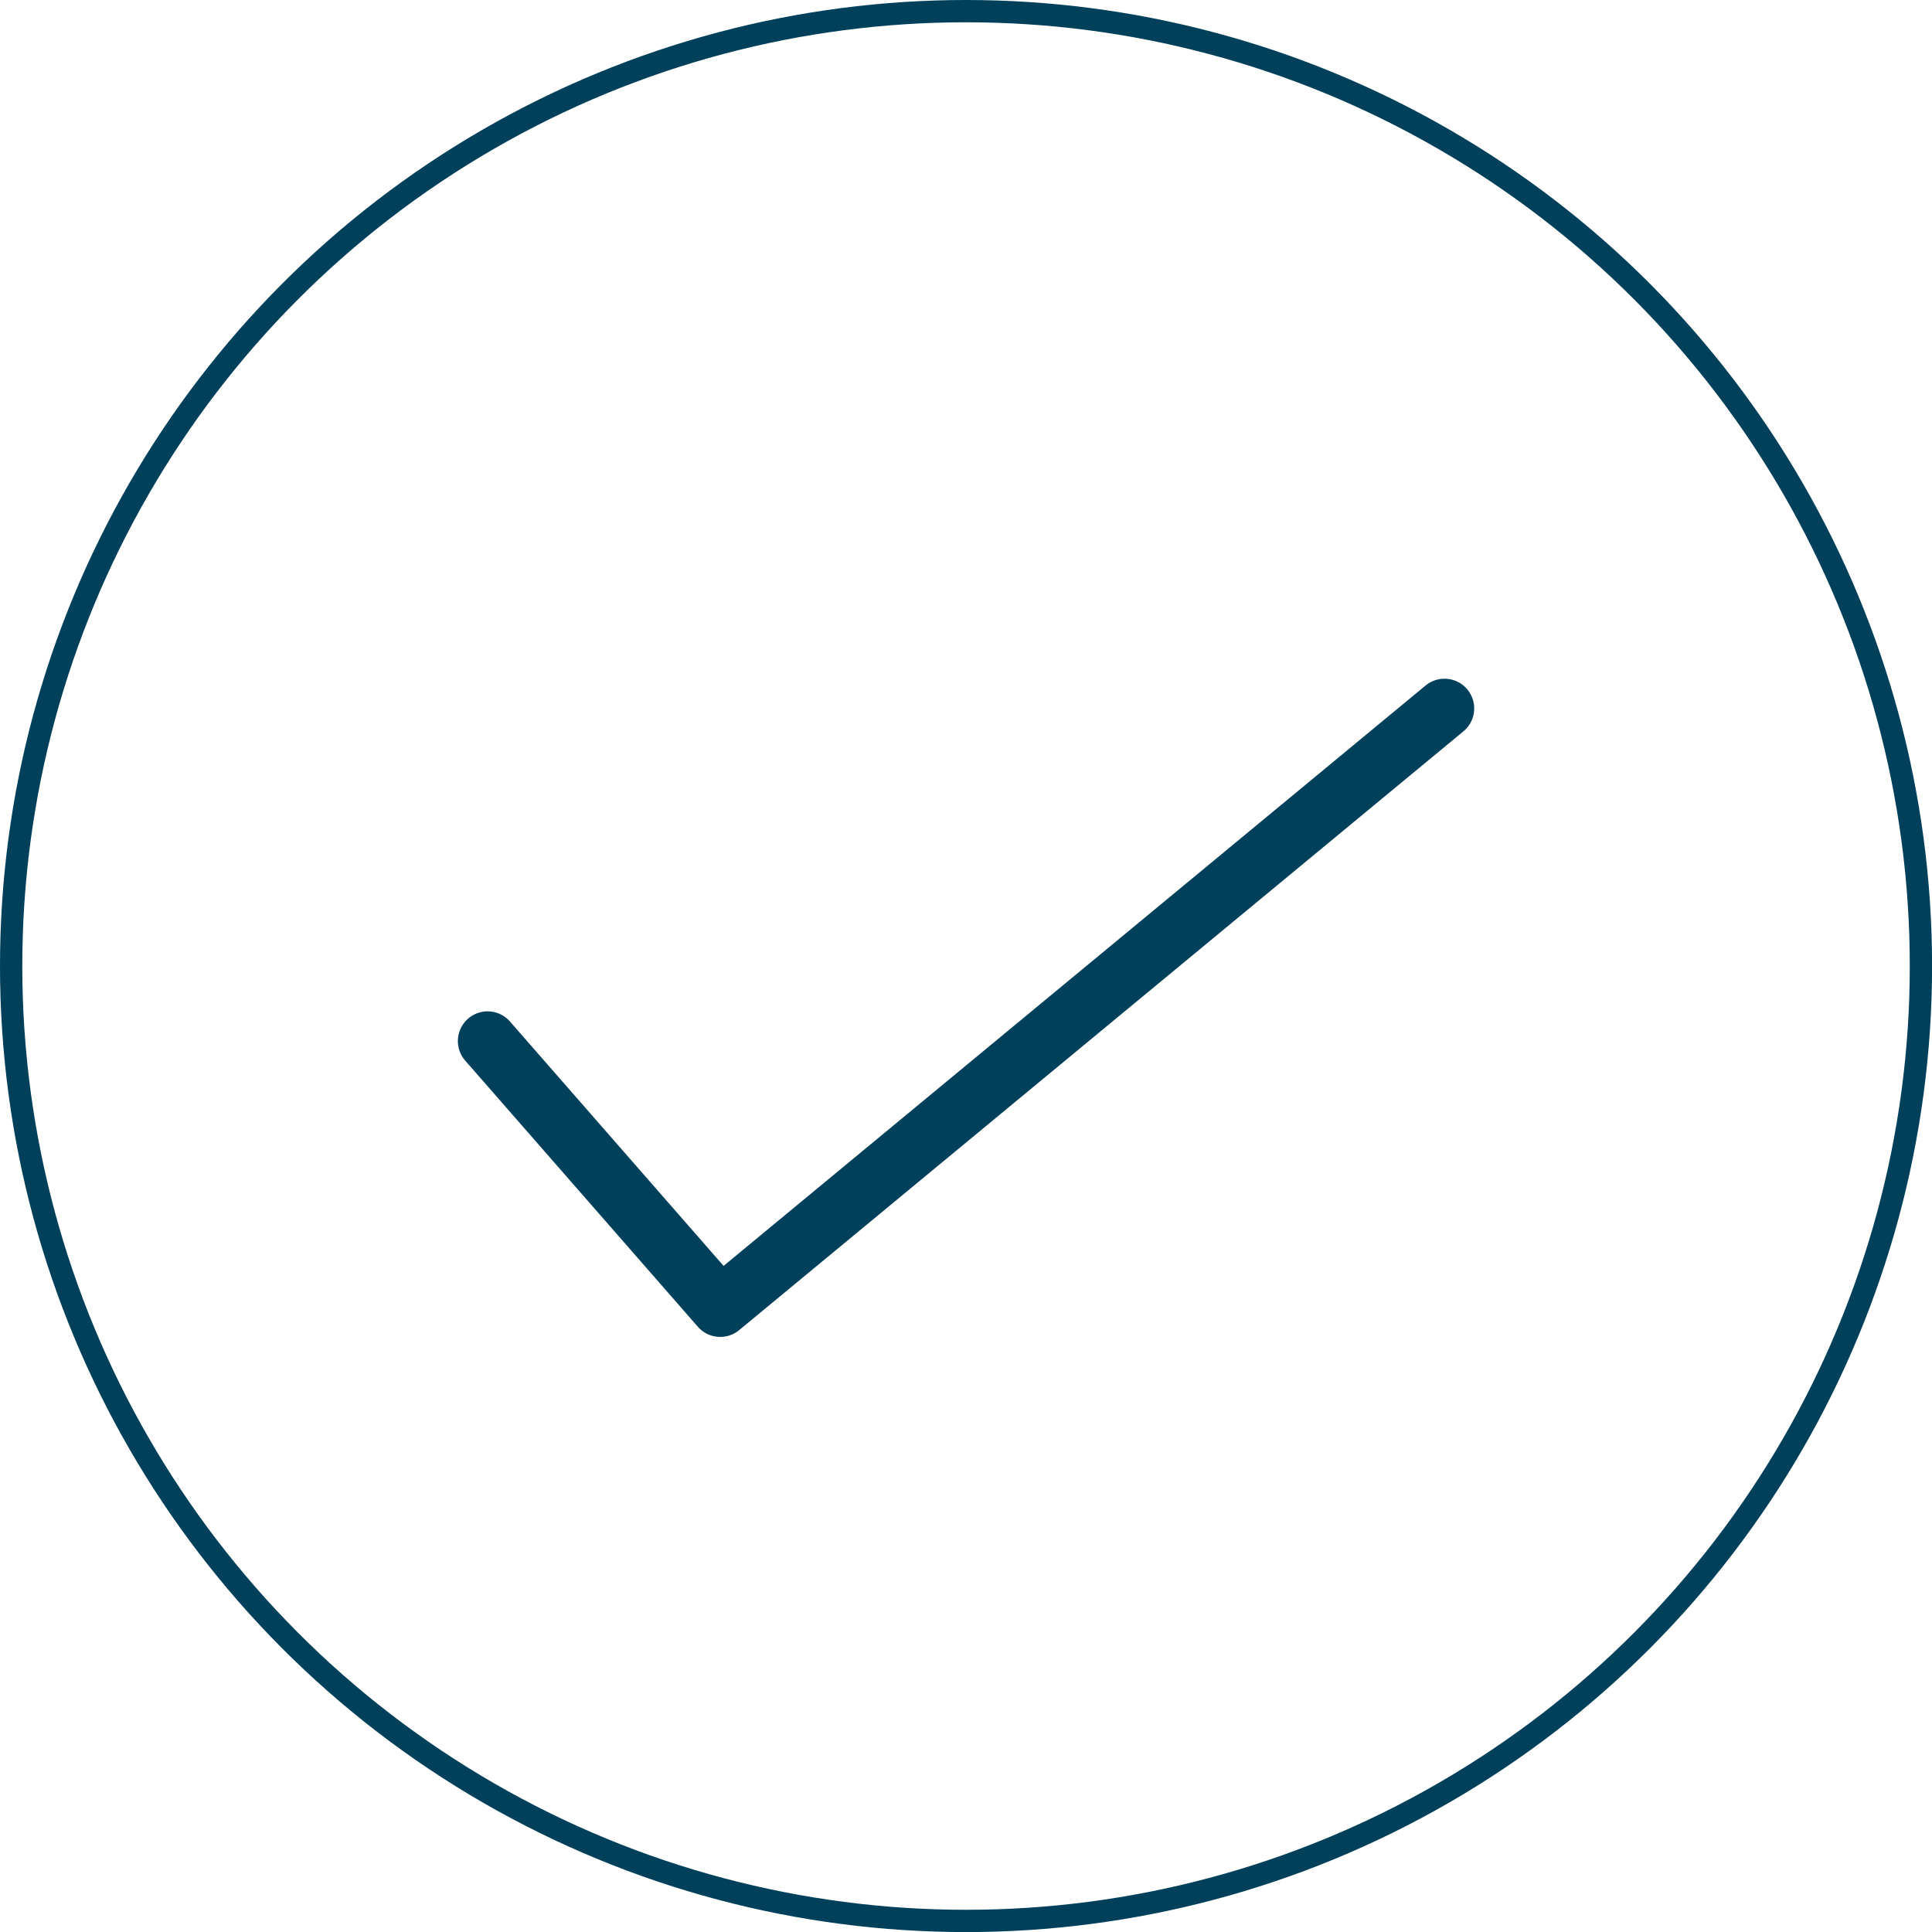 <svg xmlns="http://www.w3.org/2000/svg" viewBox="0 0 260.09 260.09"><defs><style>.cls-1,.cls-2{fill:none;stroke:#00405a;}.cls-1{stroke-miterlimit:10;stroke-width:3px;}.cls-2{stroke-linecap:round;stroke-linejoin:round;stroke-width:8px;}</style></defs><g id="图层_2" data-name="图层 2"><g id="图层_1-2" data-name="图层 1"><circle class="cls-1" cx="130.05" cy="130.05" r="128.55"/><polyline class="cls-2" points="65.64 140.15 96.96 175.98 194.46 95.37"/></g></g></svg>